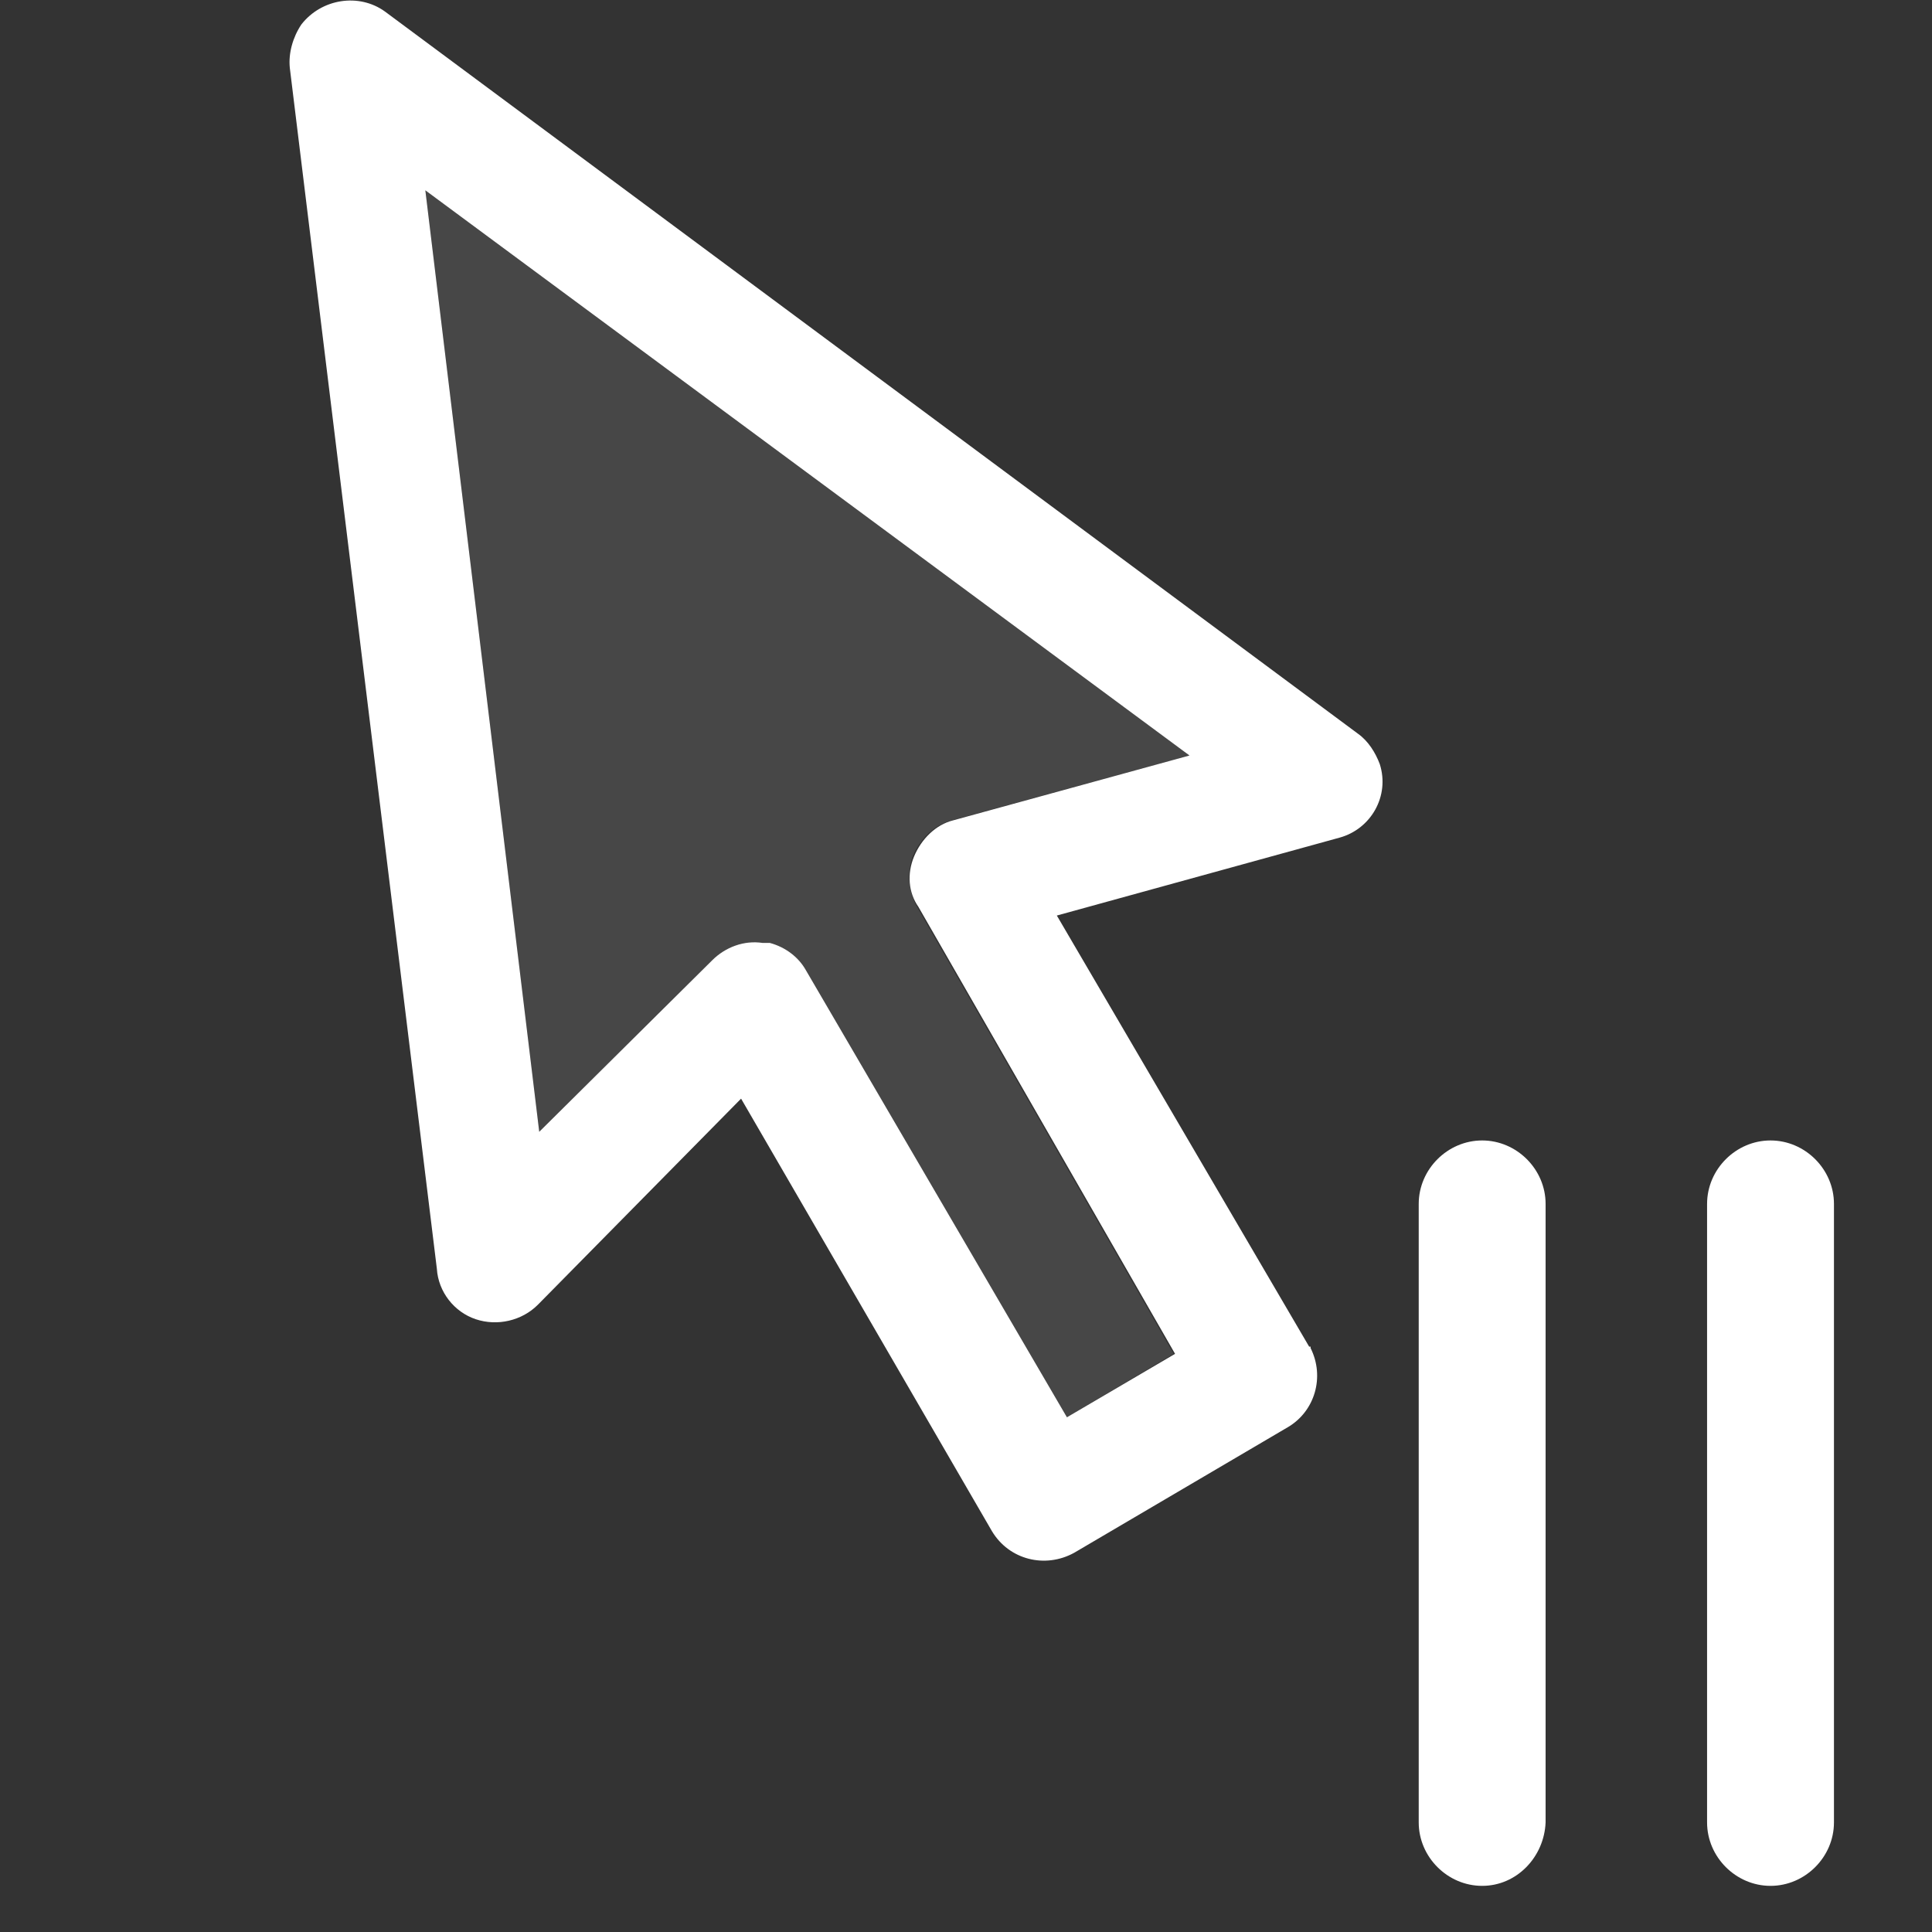 <?xml version="1.0" encoding="utf-8"?>
<!-- Generator: Adobe Illustrator 25.1.0, SVG Export Plug-In . SVG Version: 6.00 Build 0)  -->
<svg version="1.1" id="Calque_1" xmlns="http://www.w3.org/2000/svg" xmlns:xlink="http://www.w3.org/1999/xlink" x="0px" y="0px"
	 viewBox="0 0 134 134" style="enable-background:new 0 0 134 134;" xml:space="preserve">
<rect x="0" y="0" width="134" height="134" fill="#333333" stroke="none"/>
<style type="text/css">
	.st0{fill:#FFFFFF;}
	.st1{opacity:0.1;}
</style>
<g id="Calque_24">
	<path class="st0" d="M94.2,50.9L26.7,0.8c-1.8-1.3-4.4-0.9-5.8,0.9c-0.6,0.9-0.9,2-0.8,3L30.3,88c0.1,1.6,1.2,3,2.7,3.5
		c1.5,0.5,3.2,0.1,4.3-1l14.1-14.3l17.4,30c1.2,2,3.7,2.6,5.7,1.5L89.3,99c1.9-1.1,2.6-3.5,1.6-5.5c0,0,0,0,0,0l0-0.1h-0.1
		L73.3,63.5l19.6-5.4c2.2-0.6,3.5-2.9,2.8-5.1C95.4,52.2,94.9,51.4,94.2,50.9z M66.1,56.9c-1.2,0.3-2.2,1.3-2.7,2.5
		c-0.5,1.2-0.4,2.5,0.3,3.5l17.8,31L74,98.3l-18.1-31c-0.5-0.9-1.4-1.6-2.5-1.9h-0.5c-1.3-0.2-2.6,0.3-3.5,1.2l-12,11.9l-7.9-65.3
		l53,39.2L66.1,56.9z"/>
	<g class="st1">
		<path class="st0" d="M63.6,62.9l17.8,31L74,98.3l-18.1-31c-0.5-0.9-1.4-1.6-2.5-1.9h-0.5c-1.3-0.2-2.6,0.3-3.5,1.2l-12,11.9
			l-7.9-65.3l53,39.2l-16.5,4.5c-1.2,0.3-2.2,1.3-2.7,2.5C62.9,60.5,63,61.8,63.6,62.9z"/>
	</g>
</g>
<g>
	<path class="st0" d="M122.8,130.8c-2.4,0-4.4-2-4.4-4.4V83.5c0-2.4,2-4.4,4.4-4.4s4.4,2,4.4,4.4v42.9
		C127.2,128.8,125.2,130.8,122.8,130.8z"/>
	<path class="st0" d="M102.8,130.8c-2.4,0-4.4-2-4.4-4.4V83.5c0-2.4,2-4.4,4.4-4.4s4.4,2,4.4,4.4v42.9
		C107.1,128.8,105.2,130.8,102.8,130.8z"/>
</g>
</svg>
